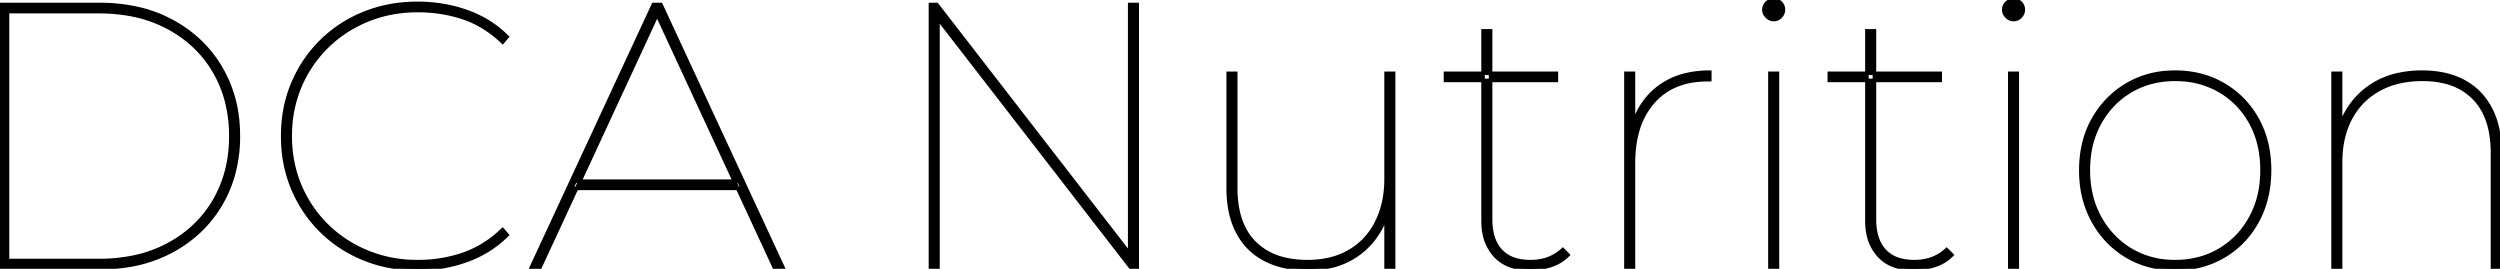 <svg width="665" height="71.501" viewBox="0 0 665 71.501" xmlns="http://www.w3.org/2000/svg"><g id="svgGroup" stroke-linecap="round" fill-rule="evenodd" font-size="9pt" stroke="#000" stroke-width="0.25mm" fill="#000" style="stroke:#000;stroke-width:0.25mm;fill:#000"><path d="M 249.5 71.2 L 247.5 71.2 L 247.5 1.2 L 249.2 1.2 L 301.6 68.9 L 300.5 68.9 L 300.5 1.2 L 302.5 1.2 L 302.5 71.2 L 300.8 71.2 L 248.4 3.5 L 249.5 3.5 L 249.5 71.2 Z M 134.9 9.8 L 133.7 11.2 A 29.718 29.718 0 0 0 127.516 6.597 A 25.748 25.748 0 0 0 123.2 4.7 Q 117.5 2.8 111.1 2.8 Q 103.9 2.8 97.7 5.35 Q 91.5 7.9 86.9 12.45 Q 82.3 17 79.75 23.05 A 32.935 32.935 0 0 0 77.245 34.333 A 38.422 38.422 0 0 0 77.2 36.2 A 34.663 34.663 0 0 0 78.517 45.864 A 31.407 31.407 0 0 0 79.75 49.35 Q 82.3 55.4 86.9 59.95 Q 91.5 64.5 97.7 67.05 A 34.456 34.456 0 0 0 109.648 69.574 A 39.827 39.827 0 0 0 111.1 69.6 A 37.521 37.521 0 0 0 121.764 68.107 A 35.1 35.1 0 0 0 123.2 67.65 A 27.523 27.523 0 0 0 131.713 62.86 A 33.089 33.089 0 0 0 133.7 61.1 L 134.9 62.5 Q 130.4 67 124.2 69.25 Q 118 71.5 111.1 71.5 A 39.248 39.248 0 0 1 101.056 70.248 A 34.988 34.988 0 0 1 96.85 68.85 Q 90.3 66.2 85.45 61.4 Q 80.6 56.6 77.9 50.2 A 34.698 34.698 0 0 1 75.295 39.008 A 40.993 40.993 0 0 1 75.2 36.2 Q 75.2 28.6 77.9 22.2 Q 80.6 15.8 85.45 11 Q 90.3 6.2 96.85 3.55 A 36.79 36.79 0 0 1 108.604 0.972 A 43.183 43.183 0 0 1 111.1 0.9 Q 118 0.9 124.2 3.1 Q 130.4 5.3 134.9 9.8 Z M 143.6 71.2 L 141.3 71.2 L 173.8 1.2 L 175.8 1.2 L 208.3 71.2 L 206 71.2 L 174.3 2.8 L 175.3 2.8 L 143.6 71.2 Z M 665 40.7 L 665 71.2 L 663 71.2 L 663 40.7 A 30.141 30.141 0 0 0 662.521 35.149 Q 661.929 31.993 660.604 29.524 A 14.984 14.984 0 0 0 658.1 26.1 A 16.061 16.061 0 0 0 650.279 21.76 Q 647.597 21.1 644.4 21.1 A 28.251 28.251 0 0 0 638.814 21.627 A 20.8 20.8 0 0 0 632.7 23.85 Q 627.8 26.6 625.2 31.55 Q 622.6 36.5 622.6 43.1 L 622.6 71.2 L 620.6 71.2 L 620.6 19.5 L 622.6 19.5 L 622.6 34.2 L 622.4 33.9 Q 624.7 27.1 630.3 23.15 A 21.002 21.002 0 0 1 638.165 19.803 A 29.671 29.671 0 0 1 644.3 19.2 A 28.007 28.007 0 0 1 649.555 19.669 A 20.204 20.204 0 0 1 655.3 21.65 Q 659.9 24.1 662.45 28.9 Q 664.761 33.25 664.978 39.407 A 36.775 36.775 0 0 1 665 40.7 Z M 326.7 50 L 326.7 19.5 L 328.7 19.5 L 328.7 50 A 29.555 29.555 0 0 0 329.188 55.551 Q 330.263 61.163 333.7 64.6 A 16.324 16.324 0 0 0 341.199 68.806 Q 343.797 69.499 346.89 69.587 A 32.014 32.014 0 0 0 347.8 69.6 Q 354.3 69.6 359 66.85 Q 363.7 64.1 366.2 59.1 A 23.459 23.459 0 0 0 368.405 51.892 A 30.177 30.177 0 0 0 368.7 47.6 L 368.7 19.5 L 370.7 19.5 L 370.7 71.2 L 368.7 71.2 L 368.7 56.6 L 368.9 56.9 A 21.628 21.628 0 0 1 364.768 64.356 A 20.603 20.603 0 0 1 361.3 67.55 A 20.082 20.082 0 0 1 353.093 71.033 A 27.647 27.647 0 0 1 347.9 71.5 A 29.78 29.78 0 0 1 342.479 71.031 A 21.324 21.324 0 0 1 336.55 69.05 Q 331.8 66.6 329.25 61.8 Q 326.939 57.45 326.722 51.293 A 36.775 36.775 0 0 1 326.7 50 Z M 26.5 71.2 L 0 71.2 L 0 1.2 L 26.5 1.2 A 45.918 45.918 0 0 1 36.291 2.2 A 35.667 35.667 0 0 1 45.9 5.75 Q 54.2 10.3 58.8 18.2 A 34.018 34.018 0 0 1 63.238 32.49 A 41.826 41.826 0 0 1 63.4 36.2 A 37.892 37.892 0 0 1 61.945 46.867 A 32.767 32.767 0 0 1 58.8 54.2 Q 54.2 62.1 45.9 66.65 A 36.545 36.545 0 0 1 33.8 70.663 A 47.853 47.853 0 0 1 26.5 71.2 Z M 2 3.1 L 2 69.3 L 26.3 69.3 A 44.83 44.83 0 0 0 35.679 68.363 A 34.057 34.057 0 0 0 44.9 65 Q 52.8 60.7 57.1 53.25 A 32.193 32.193 0 0 0 61.194 40.297 A 39.964 39.964 0 0 0 61.4 36.2 A 36.521 36.521 0 0 0 60.114 26.343 A 31.001 31.001 0 0 0 57.1 19.15 Q 52.8 11.7 44.9 7.4 A 34.737 34.737 0 0 0 33.931 3.705 A 46.279 46.279 0 0 0 26.3 3.1 L 2 3.1 Z M 394.5 58.8 L 394.5 8.2 L 396.5 8.2 L 396.5 58.3 A 17.995 17.995 0 0 0 396.764 61.484 Q 397.344 64.706 399.2 66.7 A 8.634 8.634 0 0 0 403.222 69.103 Q 404.624 69.507 406.308 69.583 A 17.637 17.637 0 0 0 407.1 69.6 A 13.851 13.851 0 0 0 411.288 68.993 A 11.341 11.341 0 0 0 415.7 66.4 L 417.1 67.8 Q 415.3 69.7 412.55 70.6 Q 409.8 71.5 407 71.5 A 16.955 16.955 0 0 1 403.309 71.123 Q 400.904 70.587 399.132 69.286 A 9.755 9.755 0 0 1 397.7 68 A 11.945 11.945 0 0 1 394.813 62.148 A 17.099 17.099 0 0 1 394.5 58.8 Z M 496.6 58.8 L 496.6 8.2 L 498.6 8.2 L 498.6 58.3 A 17.995 17.995 0 0 0 498.864 61.484 Q 499.444 64.706 501.3 66.7 A 8.634 8.634 0 0 0 505.322 69.103 Q 506.724 69.507 508.408 69.583 A 17.637 17.637 0 0 0 509.2 69.6 A 13.851 13.851 0 0 0 513.388 68.993 A 11.341 11.341 0 0 0 517.8 66.4 L 519.2 67.8 Q 517.4 69.7 514.65 70.6 Q 511.9 71.5 509.1 71.5 A 16.955 16.955 0 0 1 505.409 71.123 Q 503.004 70.587 501.232 69.286 A 9.755 9.755 0 0 1 499.8 68 A 11.945 11.945 0 0 1 496.913 62.148 A 17.099 17.099 0 0 1 496.6 58.8 Z M 578.6 71.5 Q 571.4 71.5 565.75 68.15 Q 560.1 64.8 556.8 58.85 A 26.402 26.402 0 0 1 553.658 48.546 A 32.703 32.703 0 0 1 553.5 45.3 Q 553.5 37.6 556.8 31.75 Q 560.1 25.9 565.75 22.55 A 24.101 24.101 0 0 1 576.388 19.282 A 29.483 29.483 0 0 1 578.6 19.2 Q 585.8 19.2 591.5 22.55 Q 597.2 25.9 600.45 31.75 A 25.719 25.719 0 0 1 603.414 40.891 A 32.956 32.956 0 0 1 603.7 45.3 Q 603.7 52.9 600.45 58.85 Q 597.2 64.8 591.5 68.15 A 24.478 24.478 0 0 1 580.486 71.441 A 29.732 29.732 0 0 1 578.6 71.5 Z M 434.5 71.2 L 432.5 71.2 L 432.5 19.5 L 434.5 19.5 L 434.5 33.8 L 434.3 33.5 Q 436.4 26.7 441.65 22.95 A 19.6 19.6 0 0 1 449.14 19.75 A 27.713 27.713 0 0 1 454.8 19.2 L 454.8 21.2 L 454.55 21.2 L 454.2 21.2 Q 444.9 21.2 439.7 27.15 A 20.011 20.011 0 0 0 435.495 35.22 Q 434.5 38.894 434.5 43.4 L 434.5 71.2 Z M 578.6 69.6 A 24.073 24.073 0 0 0 586.278 68.404 A 21.729 21.729 0 0 0 590.45 66.5 Q 595.7 63.4 598.7 57.9 A 24.563 24.563 0 0 0 601.488 48.959 A 30.854 30.854 0 0 0 601.7 45.3 A 29.262 29.262 0 0 0 600.956 38.562 A 23.294 23.294 0 0 0 598.7 32.65 Q 595.7 27.2 590.45 24.15 A 22.711 22.711 0 0 0 580.279 21.151 A 27.492 27.492 0 0 0 578.6 21.1 Q 572 21.1 566.8 24.15 Q 561.6 27.2 558.55 32.65 A 23.78 23.78 0 0 0 555.798 40.971 A 30.51 30.51 0 0 0 555.5 45.3 A 28.175 28.175 0 0 0 556.361 52.392 A 23.43 23.43 0 0 0 558.55 57.9 Q 561.6 63.4 566.8 66.5 A 22.114 22.114 0 0 0 576.771 69.539 A 26.916 26.916 0 0 0 578.6 69.6 Z M 472.8 71.2 L 470.8 71.2 L 470.8 19.5 L 472.8 19.5 L 472.8 71.2 Z M 536.6 71.2 L 534.6 71.2 L 534.6 19.5 L 536.6 19.5 L 536.6 71.2 Z M 197.5 50.1 L 152 50.1 L 153 48.2 L 196.5 48.2 L 197.5 50.1 Z M 414 21.4 L 384.5 21.4 L 384.5 19.5 L 414 19.5 L 414 21.4 Z M 516.1 21.4 L 486.6 21.4 L 486.6 19.5 L 516.1 19.5 L 516.1 21.4 Z M 470.307 4.672 A 2.381 2.381 0 0 0 471.8 5.2 Q 472.9 5.2 473.65 4.4 Q 474.4 3.6 474.4 2.6 A 3.201 3.201 0 0 0 474.4 2.566 A 2.508 2.508 0 0 0 473.65 0.75 A 2.52 2.52 0 0 0 472.841 0.2 A 2.659 2.659 0 0 0 471.8 0 A 2.442 2.442 0 0 0 470.766 0.224 A 2.89 2.89 0 0 0 470 0.75 Q 469.2 1.5 469.2 2.6 A 2.319 2.319 0 0 0 469.482 3.717 A 2.949 2.949 0 0 0 470 4.4 A 3.272 3.272 0 0 0 470.307 4.672 Z M 534.107 4.672 A 2.381 2.381 0 0 0 535.6 5.2 Q 536.7 5.2 537.45 4.4 Q 538.2 3.6 538.2 2.6 A 3.201 3.201 0 0 0 538.2 2.566 A 2.508 2.508 0 0 0 537.45 0.75 A 2.52 2.52 0 0 0 536.641 0.2 A 2.659 2.659 0 0 0 535.6 0 A 2.442 2.442 0 0 0 534.566 0.224 A 2.89 2.89 0 0 0 533.8 0.75 Q 533 1.5 533 2.6 A 2.319 2.319 0 0 0 533.282 3.717 A 2.949 2.949 0 0 0 533.8 4.4 A 3.272 3.272 0 0 0 534.107 4.672 Z" vector-effect="non-scaling-stroke"/></g></svg>